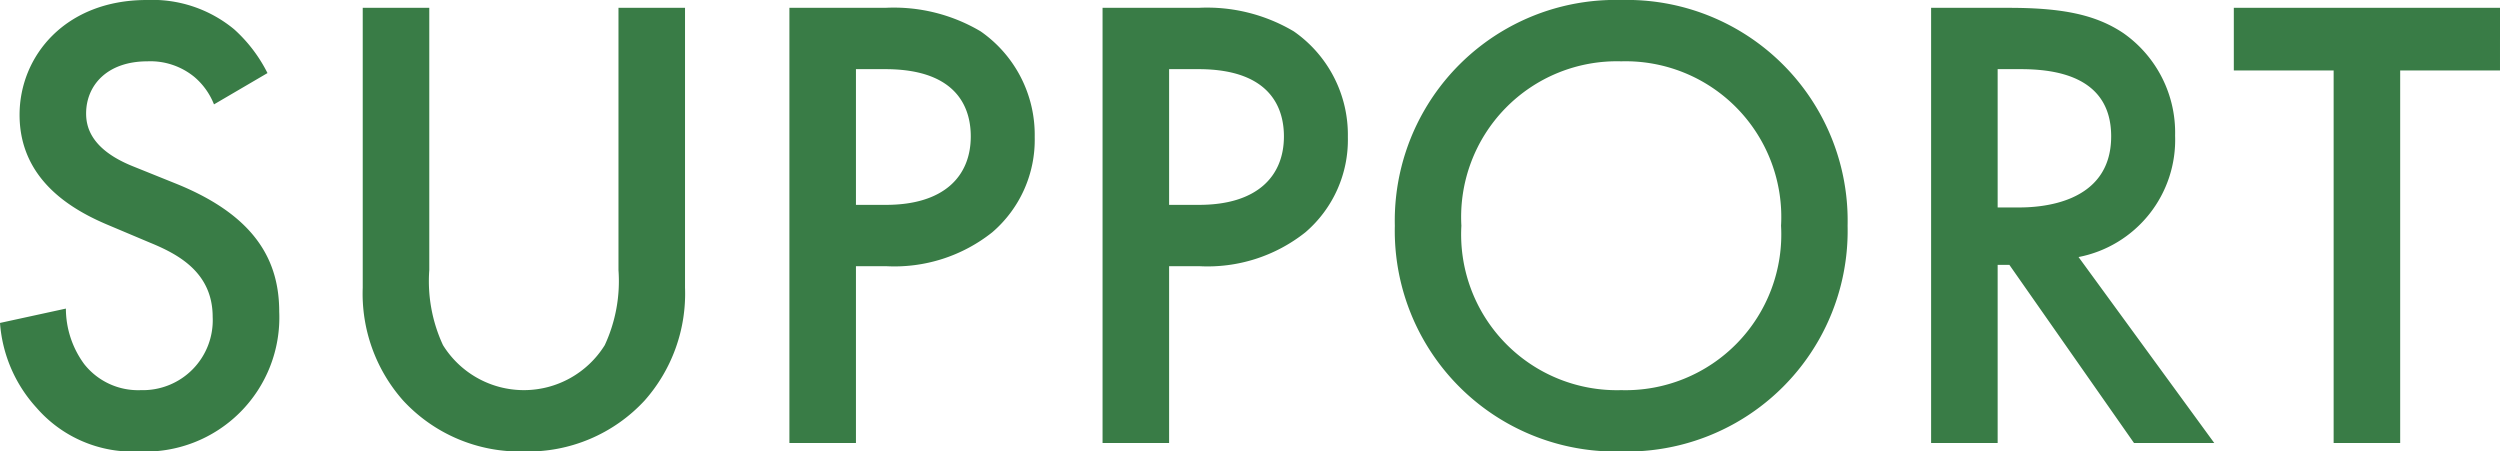 <svg xmlns="http://www.w3.org/2000/svg" width="114.96" height="20.76"><path d="M12.3 3.36a6.816 6.816 0 00-1.53-2.01A5.9 5.9 0 006.75 0C3 0 .9 2.58.9 5.28c0 3 2.43 4.38 4.08 5.07l1.92.81c1.32.54 2.88 1.38 2.88 3.42a3.215 3.215 0 01-3.3 3.36 3.157 3.157 0 01-2.61-1.2 4.321 4.321 0 01-.84-2.55L0 14.85a6.478 6.478 0 001.68 3.9 5.854 5.854 0 004.71 2.01 6.166 6.166 0 006.45-6.42c0-2.28-1.02-4.38-4.71-5.88l-2.01-.81c-1.95-.78-2.16-1.83-2.16-2.43 0-1.29.96-2.4 2.82-2.4a3.191 3.191 0 012.16.72 3.179 3.179 0 01.9 1.26zm4.38-3v12.87a7.406 7.406 0 001.86 5.19 7.3 7.3 0 005.55 2.34 7.3 7.3 0 005.55-2.34 7.406 7.406 0 001.86-5.19V.36h-3.06v12.06a6.993 6.993 0 01-.63 3.45 4.38 4.38 0 01-3.72 2.07 4.38 4.38 0 01-3.72-2.07 6.993 6.993 0 01-.63-3.45V.36zm19.62 0v20.01h3.06v-8.13h1.38a7.223 7.223 0 004.89-1.56 5.6 5.6 0 001.95-4.38 5.792 5.792 0 00-2.49-4.86A7.82 7.82 0 0040.71.36zm3.06 2.82h1.35c3.48 0 3.93 1.98 3.93 3.09 0 1.86-1.26 3.15-3.9 3.15h-1.38zM50.7.36v20.01h3.06v-8.13h1.38a7.223 7.223 0 004.89-1.56 5.6 5.6 0 001.95-4.38 5.792 5.792 0 00-2.49-4.86A7.82 7.82 0 0055.11.36zm3.06 2.82h1.35c3.48 0 3.93 1.98 3.93 3.09 0 1.86-1.26 3.15-3.9 3.15h-1.38zM74.55 0a10.15 10.15 0 00-10.41 10.38 10.15 10.15 0 0010.41 10.38 10.151 10.151 0 0010.41-10.38A10.151 10.151 0 0074.55 0zm0 17.94a7.162 7.162 0 01-7.35-7.56 7.162 7.162 0 017.35-7.56 7.162 7.162 0 017.35 7.56 7.162 7.162 0 01-7.35 7.56zM88.8.36v20.01h3.06v-8.19h.54l5.73 8.19h3.69l-6.24-8.55a5.488 5.488 0 004.44-5.58 5.583 5.583 0 00-2.37-4.71C96.36.66 94.8.36 92.37.36zm3.06 2.82h1.05c1.5 0 4.17.27 4.17 3.09 0 3.18-3.42 3.27-4.26 3.27h-.96zm23.1.06V.36h-12.24v2.88h4.59v17.13h3.06V3.24z" fill="#397c46"/></svg>